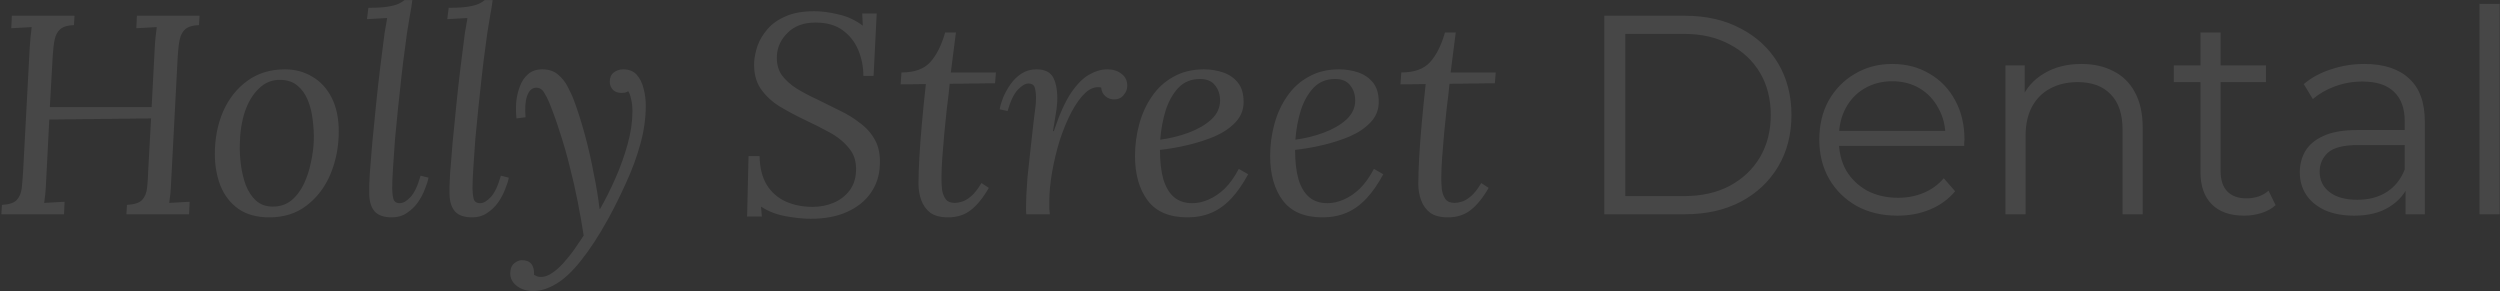 <svg xmlns="http://www.w3.org/2000/svg" width="1587" height="185" viewBox="0 0 1587 185" fill="none"><rect x="0" y="0" width="1587" height="185" fill="#333333" stroke="none"/><g opacity="0.1"><path d="M126.682 10L126.322 15.94C122.482 16.06 119.602 16.9 117.682 18.46C115.882 20.02 114.682 22.24 114.082 25.12C113.482 27.88 113.062 31.42 112.822 35.74L108.682 114.58C108.562 117.82 108.382 120.64 108.142 123.04C107.902 125.32 107.662 127.24 107.422 128.8C109.582 128.68 111.742 128.56 113.902 128.44C116.062 128.32 118.222 128.2 120.382 128.08L120.022 136H80.242L80.602 130.06C85.162 129.82 88.342 128.8 90.142 127C91.942 125.08 93.022 122.5 93.382 119.26C93.742 115.9 93.982 112.12 94.102 107.92L95.902 75.16L31.282 75.88L29.302 114.58C29.182 117.82 29.002 120.64 28.762 123.04C28.522 125.32 28.282 127.24 28.042 128.8C30.202 128.68 32.362 128.56 34.522 128.44C36.682 128.32 38.842 128.2 41.002 128.08L40.642 136H0.862L1.222 130.06C5.782 129.82 8.902 128.8 10.582 127C12.382 125.08 13.462 122.5 13.822 119.26C14.182 115.9 14.482 112.12 14.722 107.92L18.862 30.16C19.102 27.76 19.282 25.48 19.402 23.32C19.642 21.04 19.882 19 20.122 17.2C17.962 17.32 15.802 17.44 13.642 17.56C11.482 17.68 9.322 17.8 7.162 17.92L7.522 10H47.302L46.942 15.94C43.102 16.06 40.222 16.9 38.302 18.46C36.502 20.02 35.302 22.24 34.702 25.12C34.102 28 33.682 31.6 33.442 35.92L31.642 67.96H96.262L98.242 30.16C98.362 27.76 98.542 25.48 98.782 23.32C99.022 21.04 99.262 19 99.502 17.2C97.342 17.32 95.182 17.44 93.022 17.56C90.862 17.68 88.702 17.8 86.542 17.92L86.902 10H126.682ZM180.841 44.02C187.321 44.02 193.141 45.58 198.301 48.7C203.461 51.7 207.541 56.14 210.541 62.02C213.541 67.9 215.041 75.04 215.041 83.44C215.041 93.04 213.301 102.04 209.821 110.44C206.341 118.72 201.301 125.38 194.701 130.42C188.221 135.46 180.301 137.98 170.941 137.98C163.021 137.98 156.481 136.18 151.321 132.58C146.281 128.98 142.501 124.12 139.981 118C137.581 111.88 136.381 105.1 136.381 97.66C136.381 87.94 138.121 79 141.601 70.84C145.201 62.68 150.301 56.2 156.901 51.4C163.621 46.48 171.601 44.02 180.841 44.02ZM178.141 50.68C172.861 50.56 168.301 52.36 164.461 56.08C160.621 59.68 157.621 64.6 155.461 70.84C153.421 77.08 152.341 84.04 152.221 91.72C152.101 95.8 152.341 100.12 152.941 104.68C153.541 109.24 154.561 113.5 156.001 117.46C157.561 121.42 159.661 124.66 162.301 127.18C165.061 129.7 168.481 131.02 172.561 131.14C177.361 131.26 181.441 130 184.801 127.36C188.161 124.6 190.861 121.06 192.901 116.74C194.941 112.42 196.441 107.8 197.401 102.88C198.481 97.96 199.081 93.34 199.201 89.02C199.321 84.82 199.081 80.5 198.481 76.06C198.001 71.62 196.981 67.48 195.421 63.64C193.861 59.8 191.701 56.74 188.941 54.46C186.181 52.06 182.581 50.8 178.141 50.68ZM261.749 0.1C261.389 3.1 260.849 6.46 260.129 10.18C259.529 13.9 258.929 17.56 258.329 21.16C257.849 24.76 257.429 27.94 257.069 30.7C256.349 35.74 255.629 41.5 254.909 47.98C254.189 54.34 253.469 61 252.749 67.96C252.029 74.8 251.369 81.52 250.769 88.12C250.289 94.72 249.869 100.78 249.509 106.3C249.149 111.7 248.969 116.14 248.969 119.62C248.969 121.9 249.209 124.06 249.689 126.1C250.169 128.02 251.549 128.98 253.829 128.98C255.869 128.98 258.089 127.72 260.489 125.2C263.009 122.56 265.169 118 266.969 111.52L272.009 112.78C271.649 114.82 270.869 117.28 269.669 120.16C268.589 123.04 267.089 125.86 265.169 128.62C263.249 131.26 260.909 133.48 258.149 135.28C255.509 137.08 252.389 137.98 248.789 137.98C243.869 137.98 240.269 136.78 237.989 134.38C235.709 131.86 234.509 128.2 234.389 123.4C234.269 120.4 234.389 115.96 234.749 110.08C235.229 104.2 235.769 97.54 236.369 90.1C237.089 82.54 237.869 74.68 238.709 66.52C239.549 58.24 240.449 50.2 241.409 42.4C242.369 34.6 243.269 27.52 244.109 21.16C244.709 17.92 245.069 15.82 245.189 14.86C245.429 13.78 245.609 12.64 245.729 11.44C243.569 11.56 241.409 11.68 239.249 11.8C237.209 11.92 235.109 12.04 232.949 12.16L233.849 4.96C239.129 4.96 243.209 4.72 246.089 4.24C249.089 3.76 251.369 3.16 252.929 2.44C254.489 1.72 255.749 0.94 256.709 0.1H261.749ZM312.725 0.1C312.365 3.1 311.825 6.46 311.105 10.18C310.505 13.9 309.905 17.56 309.305 21.16C308.825 24.76 308.405 27.94 308.045 30.7C307.325 35.74 306.605 41.5 305.885 47.98C305.165 54.34 304.445 61 303.725 67.96C303.005 74.8 302.345 81.52 301.745 88.12C301.265 94.72 300.845 100.78 300.485 106.3C300.125 111.7 299.945 116.14 299.945 119.62C299.945 121.9 300.185 124.06 300.665 126.1C301.145 128.02 302.525 128.98 304.805 128.98C306.845 128.98 309.065 127.72 311.465 125.2C313.985 122.56 316.145 118 317.945 111.52L322.985 112.78C322.625 114.82 321.845 117.28 320.645 120.16C319.565 123.04 318.065 125.86 316.145 128.62C314.225 131.26 311.885 133.48 309.125 135.28C306.485 137.08 303.365 137.98 299.765 137.98C294.845 137.98 291.245 136.78 288.965 134.38C286.685 131.86 285.485 128.2 285.365 123.4C285.245 120.4 285.365 115.96 285.725 110.08C286.205 104.2 286.745 97.54 287.345 90.1C288.065 82.54 288.845 74.68 289.685 66.52C290.525 58.24 291.425 50.2 292.385 42.4C293.345 34.6 294.245 27.52 295.085 21.16C295.685 17.92 296.045 15.82 296.165 14.86C296.405 13.78 296.585 12.64 296.705 11.44C294.545 11.56 292.385 11.68 290.225 11.8C288.185 11.92 286.085 12.04 283.925 12.16L284.825 4.96C290.105 4.96 294.185 4.72 297.065 4.24C300.065 3.76 302.345 3.16 303.905 2.44C305.465 1.72 306.725 0.94 307.685 0.1H312.725ZM337.581 184.78C333.501 184.54 330.201 183.34 327.681 181.18C325.161 179.14 323.901 176.56 323.901 173.44C323.901 170.68 324.741 168.58 326.421 167.14C328.101 165.82 329.721 165.16 331.281 165.16C336.681 165.16 339.261 168.28 339.021 174.52C339.741 174.88 340.401 175.18 341.001 175.42C341.601 175.66 342.261 175.78 342.981 175.78C345.621 175.9 348.321 174.94 351.081 172.9C353.961 170.86 356.661 168.28 359.181 165.16C361.821 162.16 364.101 159.16 366.021 156.16C368.061 153.28 369.561 151.06 370.521 149.5C369.441 142.54 368.181 135.4 366.741 128.08C365.301 120.64 363.621 113.26 361.701 105.94C359.901 98.5 357.861 91.36 355.581 84.52C353.421 77.56 351.081 71.02 348.561 64.9C347.721 62.86 346.641 60.76 345.321 58.6C344.001 56.44 342.141 55.48 339.741 55.72C337.461 55.96 335.721 57.76 334.521 61.12C333.441 64.48 333.141 68.92 333.621 74.44L327.861 75.16C327.501 71.92 327.441 68.5 327.681 64.9C328.041 61.3 328.821 57.94 330.021 54.82C331.221 51.58 332.961 49 335.241 47.08C337.521 45.04 340.521 44.02 344.241 44.02C348.321 44.02 351.621 45.1 354.141 47.26C356.781 49.42 358.881 52.06 360.441 55.18C362.121 58.3 363.501 61.36 364.581 64.36C366.861 70.48 369.081 77.5 371.241 85.42C373.401 93.34 375.261 101.44 376.821 109.72C378.501 117.88 379.761 125.5 380.601 132.58H380.961C384.321 126.7 387.561 120.22 390.681 113.14C393.801 106.06 396.381 98.86 398.421 91.54C400.461 84.1 401.481 77.14 401.481 70.66C401.481 67.66 401.181 65.02 400.581 62.74C400.101 60.46 399.501 58.84 398.781 57.88C398.301 58.24 397.641 58.54 396.801 58.78C396.081 58.9 395.241 58.96 394.281 58.96C392.121 58.96 390.381 58.3 389.061 56.98C387.741 55.54 387.081 53.86 387.081 51.94C387.081 49.3 387.921 47.32 389.601 46C391.401 44.68 393.381 44.02 395.541 44.02C399.261 44.02 402.141 45.16 404.181 47.44C406.221 49.72 407.661 52.6 408.501 56.08C409.461 59.56 409.941 63.22 409.941 67.06C409.941 74.98 408.801 83.08 406.521 91.36C404.241 99.64 401.241 107.8 397.521 115.84C393.921 123.88 390.081 131.62 386.001 139.06C380.001 149.86 374.241 158.68 368.721 165.52C363.321 172.36 358.041 177.28 352.881 180.28C347.721 183.4 342.621 184.9 337.581 184.78ZM514.587 138.88C510.027 138.88 504.747 138.34 498.747 137.26C492.867 136.18 487.647 134.14 483.087 131.14L483.627 137.44H474.267L475.167 99.1H482.187C482.307 106.42 483.807 112.48 486.687 117.28C489.687 122.08 493.707 125.62 498.747 127.9C503.787 130.18 509.487 131.32 515.847 131.32C520.527 131.32 524.907 130.48 528.987 128.8C533.067 127.12 536.427 124.6 539.067 121.24C541.707 117.88 543.147 113.8 543.387 109C543.747 103 542.307 98.08 539.067 94.24C535.947 90.28 531.867 86.92 526.827 84.16C521.787 81.4 516.447 78.7 510.807 76.06C505.287 73.42 500.007 70.6 494.967 67.6C489.927 64.48 485.847 60.64 482.727 56.08C479.727 51.52 478.407 45.82 478.767 38.98C479.007 35.86 479.727 32.5 480.927 28.9C482.247 25.3 484.347 21.82 487.227 18.46C490.107 15.1 493.947 12.4 498.747 10.36C503.547 8.2 509.607 7.12 516.927 7.12C521.487 7.12 526.527 7.78 532.047 9.1C537.687 10.3 542.907 12.7 547.707 16.3L547.347 8.56H556.527L554.547 48.16H548.067C548.067 42.4 546.987 36.94 544.827 31.78C542.667 26.62 539.367 22.42 534.927 19.18C530.487 15.94 524.727 14.32 517.647 14.32C510.207 14.32 504.327 16.48 500.007 20.8C495.687 25 493.407 29.92 493.167 35.56C492.927 40.24 493.947 44.26 496.227 47.62C498.627 50.86 501.807 53.74 505.767 56.26C509.727 58.66 514.047 60.94 518.727 63.1C523.407 65.38 528.147 67.72 532.947 70.12C537.747 72.4 542.127 75.1 546.087 78.22C550.167 81.22 553.347 84.88 555.627 89.2C557.907 93.52 558.867 98.74 558.507 104.86C558.267 111.46 556.347 117.34 552.747 122.5C549.147 127.66 544.107 131.68 537.627 134.56C531.267 137.44 523.587 138.88 514.587 138.88ZM606.82 20.62L603.58 46H632.2L631.66 52.84L602.86 53.2C602.38 58.24 601.78 63.46 601.06 68.86C600.46 74.14 599.92 79.42 599.44 84.7C598.96 89.98 598.54 95.08 598.18 100C597.82 104.8 597.64 109.18 597.64 113.14C597.64 115.42 597.76 117.82 598 120.34C598.36 122.74 599.14 124.78 600.34 126.46C601.54 128.02 603.46 128.8 606.1 128.8C607.3 128.8 608.74 128.56 610.42 128.08C612.22 127.6 614.2 126.46 616.36 124.66C618.52 122.86 620.74 120.04 623.02 116.2L627.7 119.26C624.22 125.38 620.44 130.06 616.36 133.3C612.4 136.42 607.54 137.98 601.78 137.98C597.1 137.98 593.38 137.02 590.62 135.1C587.98 133.06 586.06 130.42 584.86 127.18C583.66 123.94 583.06 120.46 583.06 116.74C583.06 112.18 583.24 106.66 583.6 100.18C583.96 93.58 584.5 86.32 585.22 78.4C585.94 70.36 586.78 62.02 587.74 53.38L571.72 53.56L572.26 46C580.54 46 586.66 43.78 590.62 39.34C594.58 34.9 597.7 28.66 599.98 20.62H606.82ZM651.506 136C651.386 135.16 651.326 134.44 651.326 133.84C651.326 133.12 651.326 132.28 651.326 131.32C651.326 129.28 651.386 126.88 651.506 124.12C651.626 121.24 651.866 117.46 652.226 112.78C652.706 108.1 653.366 101.98 654.206 94.42C655.046 86.62 655.706 80.74 656.186 76.78C656.666 72.82 657.026 69.94 657.266 68.14C657.506 66.22 657.626 64.66 657.626 63.46C657.746 61.06 657.566 58.72 657.086 56.44C656.726 54.16 655.286 53.02 652.766 53.02C650.846 53.02 648.626 54.34 646.106 56.98C643.586 59.62 641.426 64.12 639.626 70.48L634.586 69.4C634.946 67.24 635.666 64.78 636.746 62.02C637.946 59.14 639.506 56.32 641.426 53.56C643.346 50.8 645.686 48.52 648.446 46.72C651.206 44.92 654.386 44.02 657.986 44.02C663.386 44.02 666.986 45.88 668.786 49.6C670.586 53.32 671.366 58.3 671.126 64.54C671.006 67.18 670.646 70.12 670.046 73.36C669.566 76.48 669.026 79.78 668.426 83.26H668.966C672.446 72.82 676.046 64.78 679.766 59.14C683.606 53.5 687.446 49.6 691.286 47.44C695.246 45.16 699.146 44.02 702.986 44.02C706.586 44.02 709.586 44.98 711.986 46.9C714.386 48.7 715.586 51.22 715.586 54.46C715.586 56.62 714.806 58.6 713.246 60.4C711.806 62.2 709.826 63.1 707.306 63.1C705.146 63.1 703.286 62.44 701.726 61.12C700.166 59.8 699.266 57.94 699.026 55.54C695.666 54.82 692.366 55.9 689.126 58.78C686.006 61.66 683.006 65.8 680.126 71.2C677.366 76.48 674.906 82.42 672.746 89.02C670.706 95.62 669.086 102.34 667.886 109.18C666.686 116.02 666.086 122.38 666.086 128.26C666.086 130.06 666.086 131.44 666.086 132.4C666.206 133.24 666.326 134.44 666.446 136H651.506ZM764.242 44.02C768.562 44.02 772.642 44.68 776.482 46C780.322 47.32 783.442 49.48 785.842 52.48C788.242 55.48 789.442 59.56 789.442 64.72C789.442 69.64 787.762 73.9 784.402 77.5C781.042 81.1 776.662 84.1 771.262 86.5C765.862 88.78 760.102 90.64 753.982 92.08C747.862 93.52 741.982 94.54 736.342 95.14C736.342 102.58 737.062 108.82 738.502 113.86C740.062 118.9 742.342 122.68 745.342 125.2C748.342 127.72 752.182 128.98 756.862 128.98C760.342 128.98 763.822 128.2 767.302 126.64C770.902 125.08 774.322 122.74 777.562 119.62C780.802 116.38 783.742 112.24 786.382 107.2L792.322 110.62C788.962 116.86 785.362 122.02 781.522 126.1C777.682 130.18 773.482 133.18 768.922 135.1C764.362 137.02 759.322 137.98 753.802 137.98C742.402 137.98 734.002 134.44 728.602 127.36C723.202 120.16 720.502 110.74 720.502 99.1C720.502 92.14 721.402 85.36 723.202 78.76C725.002 72.16 727.702 66.28 731.302 61.12C734.902 55.84 739.462 51.7 744.982 48.7C750.502 45.58 756.922 44.02 764.242 44.02ZM761.722 50.14C756.202 50.14 751.642 52 748.042 55.72C744.562 59.44 741.862 64.24 739.942 70.12C738.142 76 737.002 82.18 736.522 88.66C742.882 87.82 748.942 86.32 754.702 84.16C760.462 82 765.202 79.24 768.922 75.88C772.642 72.4 774.502 68.38 774.502 63.82C774.502 59.98 773.422 56.74 771.262 54.1C769.222 51.46 766.042 50.14 761.722 50.14ZM850.024 44.02C854.344 44.02 858.424 44.68 862.264 46C866.104 47.32 869.224 49.48 871.624 52.48C874.024 55.48 875.224 59.56 875.224 64.72C875.224 69.64 873.544 73.9 870.184 77.5C866.824 81.1 862.444 84.1 857.044 86.5C851.644 88.78 845.884 90.64 839.764 92.08C833.644 93.52 827.764 94.54 822.124 95.14C822.124 102.58 822.844 108.82 824.284 113.86C825.844 118.9 828.124 122.68 831.124 125.2C834.124 127.72 837.964 128.98 842.644 128.98C846.124 128.98 849.604 128.2 853.084 126.64C856.684 125.08 860.104 122.74 863.344 119.62C866.584 116.38 869.524 112.24 872.164 107.2L878.104 110.62C874.744 116.86 871.144 122.02 867.304 126.1C863.464 130.18 859.264 133.18 854.704 135.1C850.144 137.02 845.104 137.98 839.584 137.98C828.184 137.98 819.784 134.44 814.384 127.36C808.984 120.16 806.284 110.74 806.284 99.1C806.284 92.14 807.184 85.36 808.984 78.76C810.784 72.16 813.484 66.28 817.084 61.12C820.684 55.84 825.244 51.7 830.764 48.7C836.284 45.58 842.704 44.02 850.024 44.02ZM847.504 50.14C841.984 50.14 837.424 52 833.824 55.72C830.344 59.44 827.644 64.24 825.724 70.12C823.924 76 822.784 82.18 822.304 88.66C828.664 87.82 834.724 86.32 840.484 84.16C846.244 82 850.984 79.24 854.704 75.88C858.424 72.4 860.284 68.38 860.284 63.82C860.284 59.98 859.204 56.74 857.044 54.1C855.004 51.46 851.824 50.14 847.504 50.14ZM924.105 20.62L920.865 46H949.485L948.945 52.84L920.145 53.2C919.665 58.24 919.065 63.46 918.345 68.86C917.745 74.14 917.205 79.42 916.725 84.7C916.245 89.98 915.825 95.08 915.465 100C915.105 104.8 914.925 109.18 914.925 113.14C914.925 115.42 915.045 117.82 915.285 120.34C915.645 122.74 916.425 124.78 917.625 126.46C918.825 128.02 920.745 128.8 923.385 128.8C924.585 128.8 926.025 128.56 927.705 128.08C929.505 127.6 931.485 126.46 933.645 124.66C935.805 122.86 938.025 120.04 940.305 116.2L944.985 119.26C941.505 125.38 937.725 130.06 933.645 133.3C929.685 136.42 924.825 137.98 919.065 137.98C914.385 137.98 910.665 137.02 907.905 135.1C905.265 133.06 903.345 130.42 902.145 127.18C900.945 123.94 900.345 120.46 900.345 116.74C900.345 112.18 900.525 106.66 900.885 100.18C901.245 93.58 901.785 86.32 902.505 78.4C903.225 70.36 904.065 62.02 905.025 53.38L889.005 53.56L889.545 46C897.825 46 903.945 43.78 907.905 39.34C911.865 34.9 914.985 28.66 917.265 20.62H924.105ZM1018.42 136V10H1069.72C1083.16 10 1094.92 12.7 1105 18.1C1115.2 23.38 1123.12 30.76 1128.76 40.24C1134.4 49.72 1137.22 60.64 1137.22 73C1137.22 85.36 1134.4 96.28 1128.76 105.76C1123.12 115.24 1115.2 122.68 1105 128.08C1094.92 133.36 1083.16 136 1069.72 136H1018.42ZM1031.74 124.48H1069C1080.16 124.48 1089.82 122.32 1097.98 118C1106.26 113.56 1112.68 107.5 1117.24 99.82C1121.8 92.02 1124.08 83.08 1124.08 73C1124.08 62.8 1121.8 53.86 1117.24 46.18C1112.68 38.5 1106.26 32.5 1097.98 28.18C1089.82 23.74 1080.16 21.52 1069 21.52H1031.74V124.48ZM1204.57 136.9C1194.73 136.9 1186.09 134.86 1178.65 130.78C1171.21 126.58 1165.39 120.88 1161.19 113.68C1156.99 106.36 1154.89 98.02 1154.89 88.66C1154.89 79.3 1156.87 71.02 1160.83 63.82C1164.91 56.62 1170.43 50.98 1177.39 46.9C1184.47 42.7 1192.39 40.6 1201.15 40.6C1210.03 40.6 1217.89 42.64 1224.73 46.72C1231.69 50.68 1237.15 56.32 1241.11 63.64C1245.07 70.84 1247.05 79.18 1247.05 88.66C1247.05 89.26 1246.99 89.92 1246.87 90.64C1246.87 91.24 1246.87 91.9 1246.87 92.62H1164.61V83.08H1240.03L1234.99 86.86C1234.99 80.02 1233.49 73.96 1230.49 68.68C1227.61 63.28 1223.65 59.08 1218.61 56.08C1213.57 53.08 1207.75 51.58 1201.15 51.58C1194.67 51.58 1188.85 53.08 1183.69 56.08C1178.53 59.08 1174.51 63.28 1171.63 68.68C1168.75 74.08 1167.31 80.26 1167.31 87.22V89.2C1167.31 96.4 1168.87 102.76 1171.99 108.28C1175.23 113.68 1179.67 117.94 1185.31 121.06C1191.07 124.06 1197.61 125.56 1204.93 125.56C1210.69 125.56 1216.03 124.54 1220.95 122.5C1225.99 120.46 1230.31 117.34 1233.91 113.14L1241.11 121.42C1236.91 126.46 1231.63 130.3 1225.27 132.94C1219.03 135.58 1212.13 136.9 1204.57 136.9ZM1321.3 40.6C1328.98 40.6 1335.7 42.1 1341.46 45.1C1347.34 47.98 1351.9 52.42 1355.14 58.42C1358.5 64.42 1360.18 71.98 1360.18 81.1V136H1347.4V82.36C1347.4 72.4 1344.88 64.9 1339.84 59.86C1334.92 54.7 1327.96 52.12 1318.96 52.12C1312.24 52.12 1306.36 53.5 1301.32 56.26C1296.4 58.9 1292.56 62.8 1289.8 67.96C1287.16 73 1285.84 79.12 1285.84 86.32V136H1273.06V41.5H1285.3V67.42L1283.32 62.56C1286.32 55.72 1291.12 50.38 1297.72 46.54C1304.32 42.58 1312.18 40.6 1321.3 40.6ZM1424.58 136.9C1415.7 136.9 1408.86 134.5 1404.06 129.7C1399.26 124.9 1396.86 118.12 1396.86 109.36V20.62H1409.64V108.64C1409.64 114.16 1411.02 118.42 1413.78 121.42C1416.66 124.42 1420.74 125.92 1426.02 125.92C1431.66 125.92 1436.34 124.3 1440.06 121.06L1444.56 130.24C1442.04 132.52 1438.98 134.2 1435.38 135.28C1431.9 136.36 1428.3 136.9 1424.58 136.9ZM1379.94 52.12V41.5H1438.44V52.12H1379.94ZM1527.05 136V115.12L1526.51 111.7V76.78C1526.51 68.74 1524.23 62.56 1519.67 58.24C1515.23 53.92 1508.57 51.76 1499.69 51.76C1493.57 51.76 1487.75 52.78 1482.23 54.82C1476.71 56.86 1472.03 59.56 1468.19 62.92L1462.43 53.38C1467.23 49.3 1472.99 46.18 1479.71 44.02C1486.43 41.74 1493.51 40.6 1500.95 40.6C1513.19 40.6 1522.61 43.66 1529.21 49.78C1535.93 55.78 1539.29 64.96 1539.29 77.32V136H1527.05ZM1494.47 136.9C1487.39 136.9 1481.21 135.76 1475.93 133.48C1470.77 131.08 1466.81 127.84 1464.05 123.76C1461.29 119.56 1459.91 114.76 1459.91 109.36C1459.91 104.44 1461.05 100 1463.33 96.04C1465.73 91.96 1469.57 88.72 1474.85 86.32C1480.25 83.8 1487.45 82.54 1496.45 82.54H1529.03V92.08H1496.81C1487.69 92.08 1481.33 93.7 1477.73 96.94C1474.25 100.18 1472.51 104.2 1472.51 109C1472.51 114.4 1474.61 118.72 1478.81 121.96C1483.01 125.2 1488.89 126.82 1496.45 126.82C1503.65 126.82 1509.83 125.2 1514.99 121.96C1520.27 118.6 1524.11 113.8 1526.51 107.56L1529.39 116.38C1526.99 122.62 1522.79 127.6 1516.79 131.32C1510.91 135.04 1503.47 136.9 1494.47 136.9ZM1574 136V2.44H1586.78V136H1574Z" fill="white"></path></g></svg>